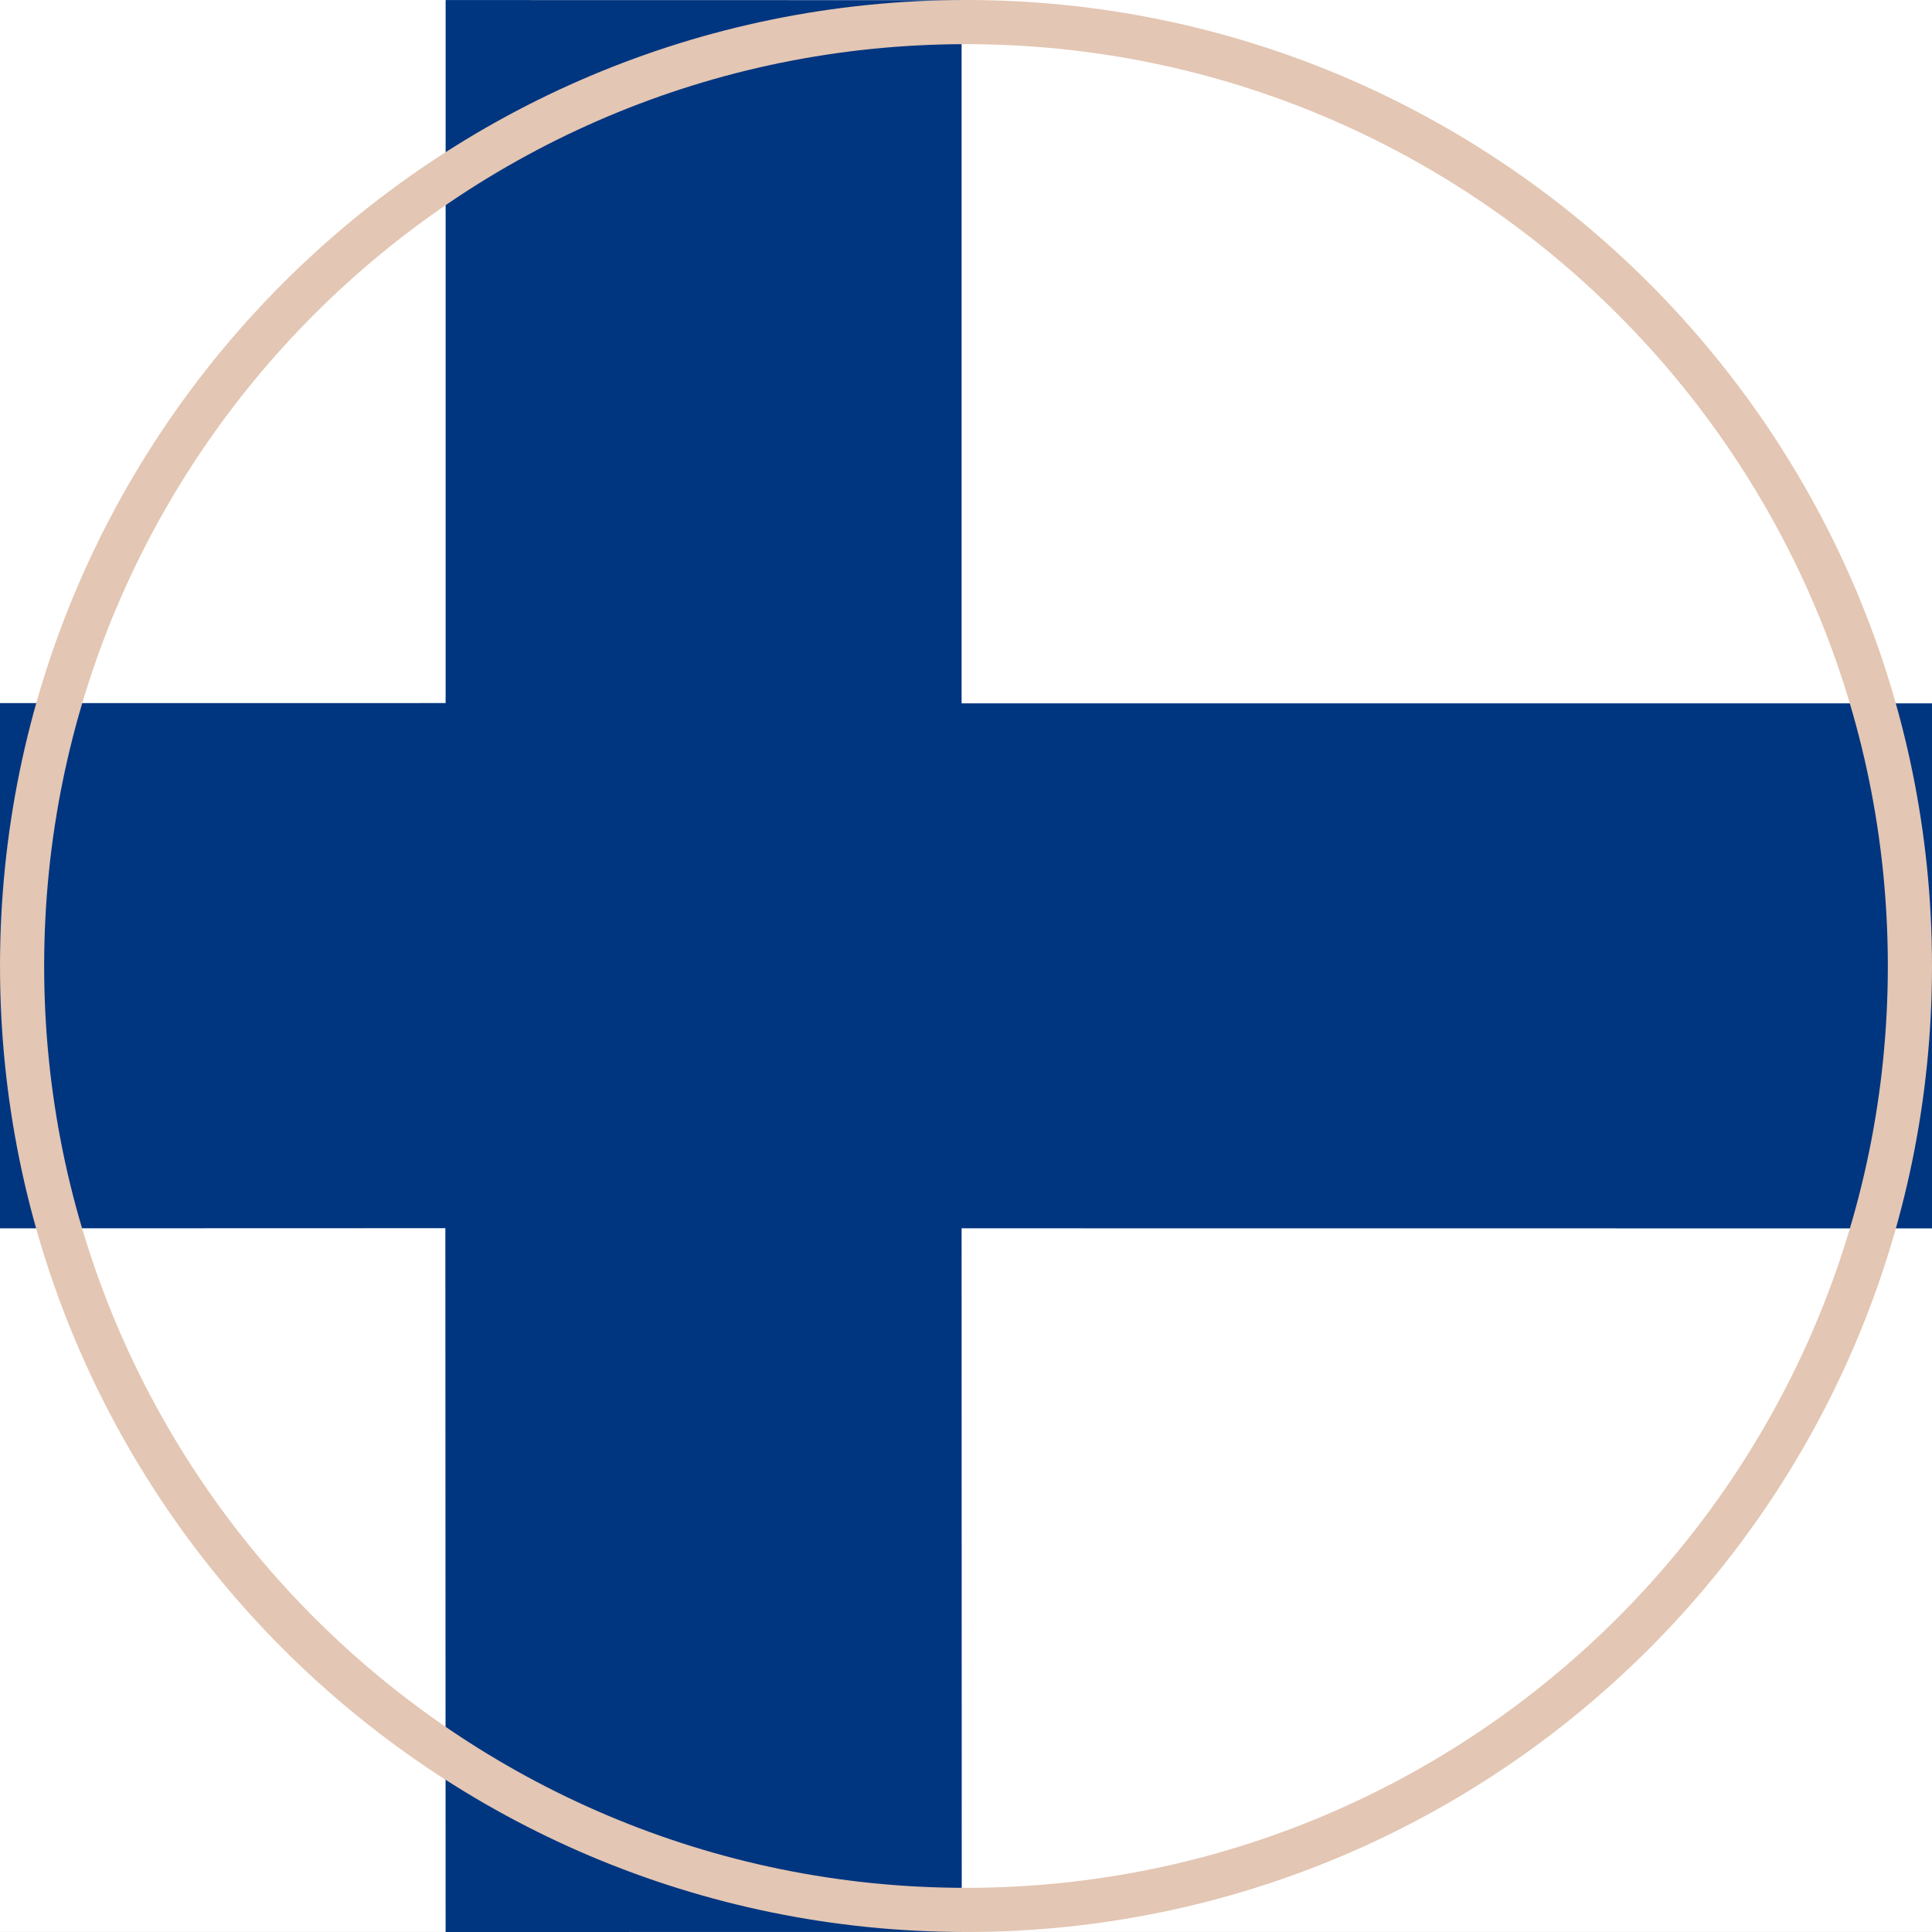 <?xml version="1.0" encoding="UTF-8" standalone="no"?>
<!DOCTYPE svg PUBLIC "-//W3C//DTD SVG 1.1//EN" "http://www.w3.org/Graphics/SVG/1.1/DTD/svg11.dtd">
<svg width="100%" height="100%" viewBox="0 0 1050 1050" version="1.1" xmlns="http://www.w3.org/2000/svg" xmlns:xlink="http://www.w3.org/1999/xlink" xml:space="preserve" xmlns:serif="http://www.serif.com/" style="fill-rule:evenodd;clip-rule:evenodd;stroke-linejoin:round;stroke-miterlimit:2;">
    <rect x="0" y="0" width="1050" height="1050" fill="#808080" stroke="none"/>
    <g transform="matrix(1,0,0,1,-470,0)">
        <g transform="matrix(1,0,0,1,240.87,0)">
            <rect x="0.214" y="0" width="1989.79" height="1049.98" style="fill:white;"/>
        </g>
        <g transform="matrix(1,0,0,1,240.87,0)">
            <path d="M1988.18,382.261L751.737,382.245L751.737,0.088L471.317,0.032L471.317,382.101L0,382.117L0,667.644L471.167,667.492L471.317,1050L751.822,1049.96L751.737,667.556L1988.18,667.676L1988.18,382.261Z" style="fill:rgb(0,53,128);fill-rule:nonzero;"/>
        </g>
        <g transform="matrix(1,0,0,1,470,0)">
            <path d="M525,0C814.755,0 1050,235.245 1050,525C1050,814.755 814.755,1050 525,1050C235.245,1050 0,814.755 0,525C0,235.245 235.245,0 525,0ZM525,24C801.509,24 1026,248.491 1026,525C1026,801.509 801.509,1026 525,1026C248.491,1026 24,801.509 24,525C24,248.491 248.491,24 525,24Z" style="fill:rgb(227,198,179);"/>
        </g>
    </g>
</svg>
